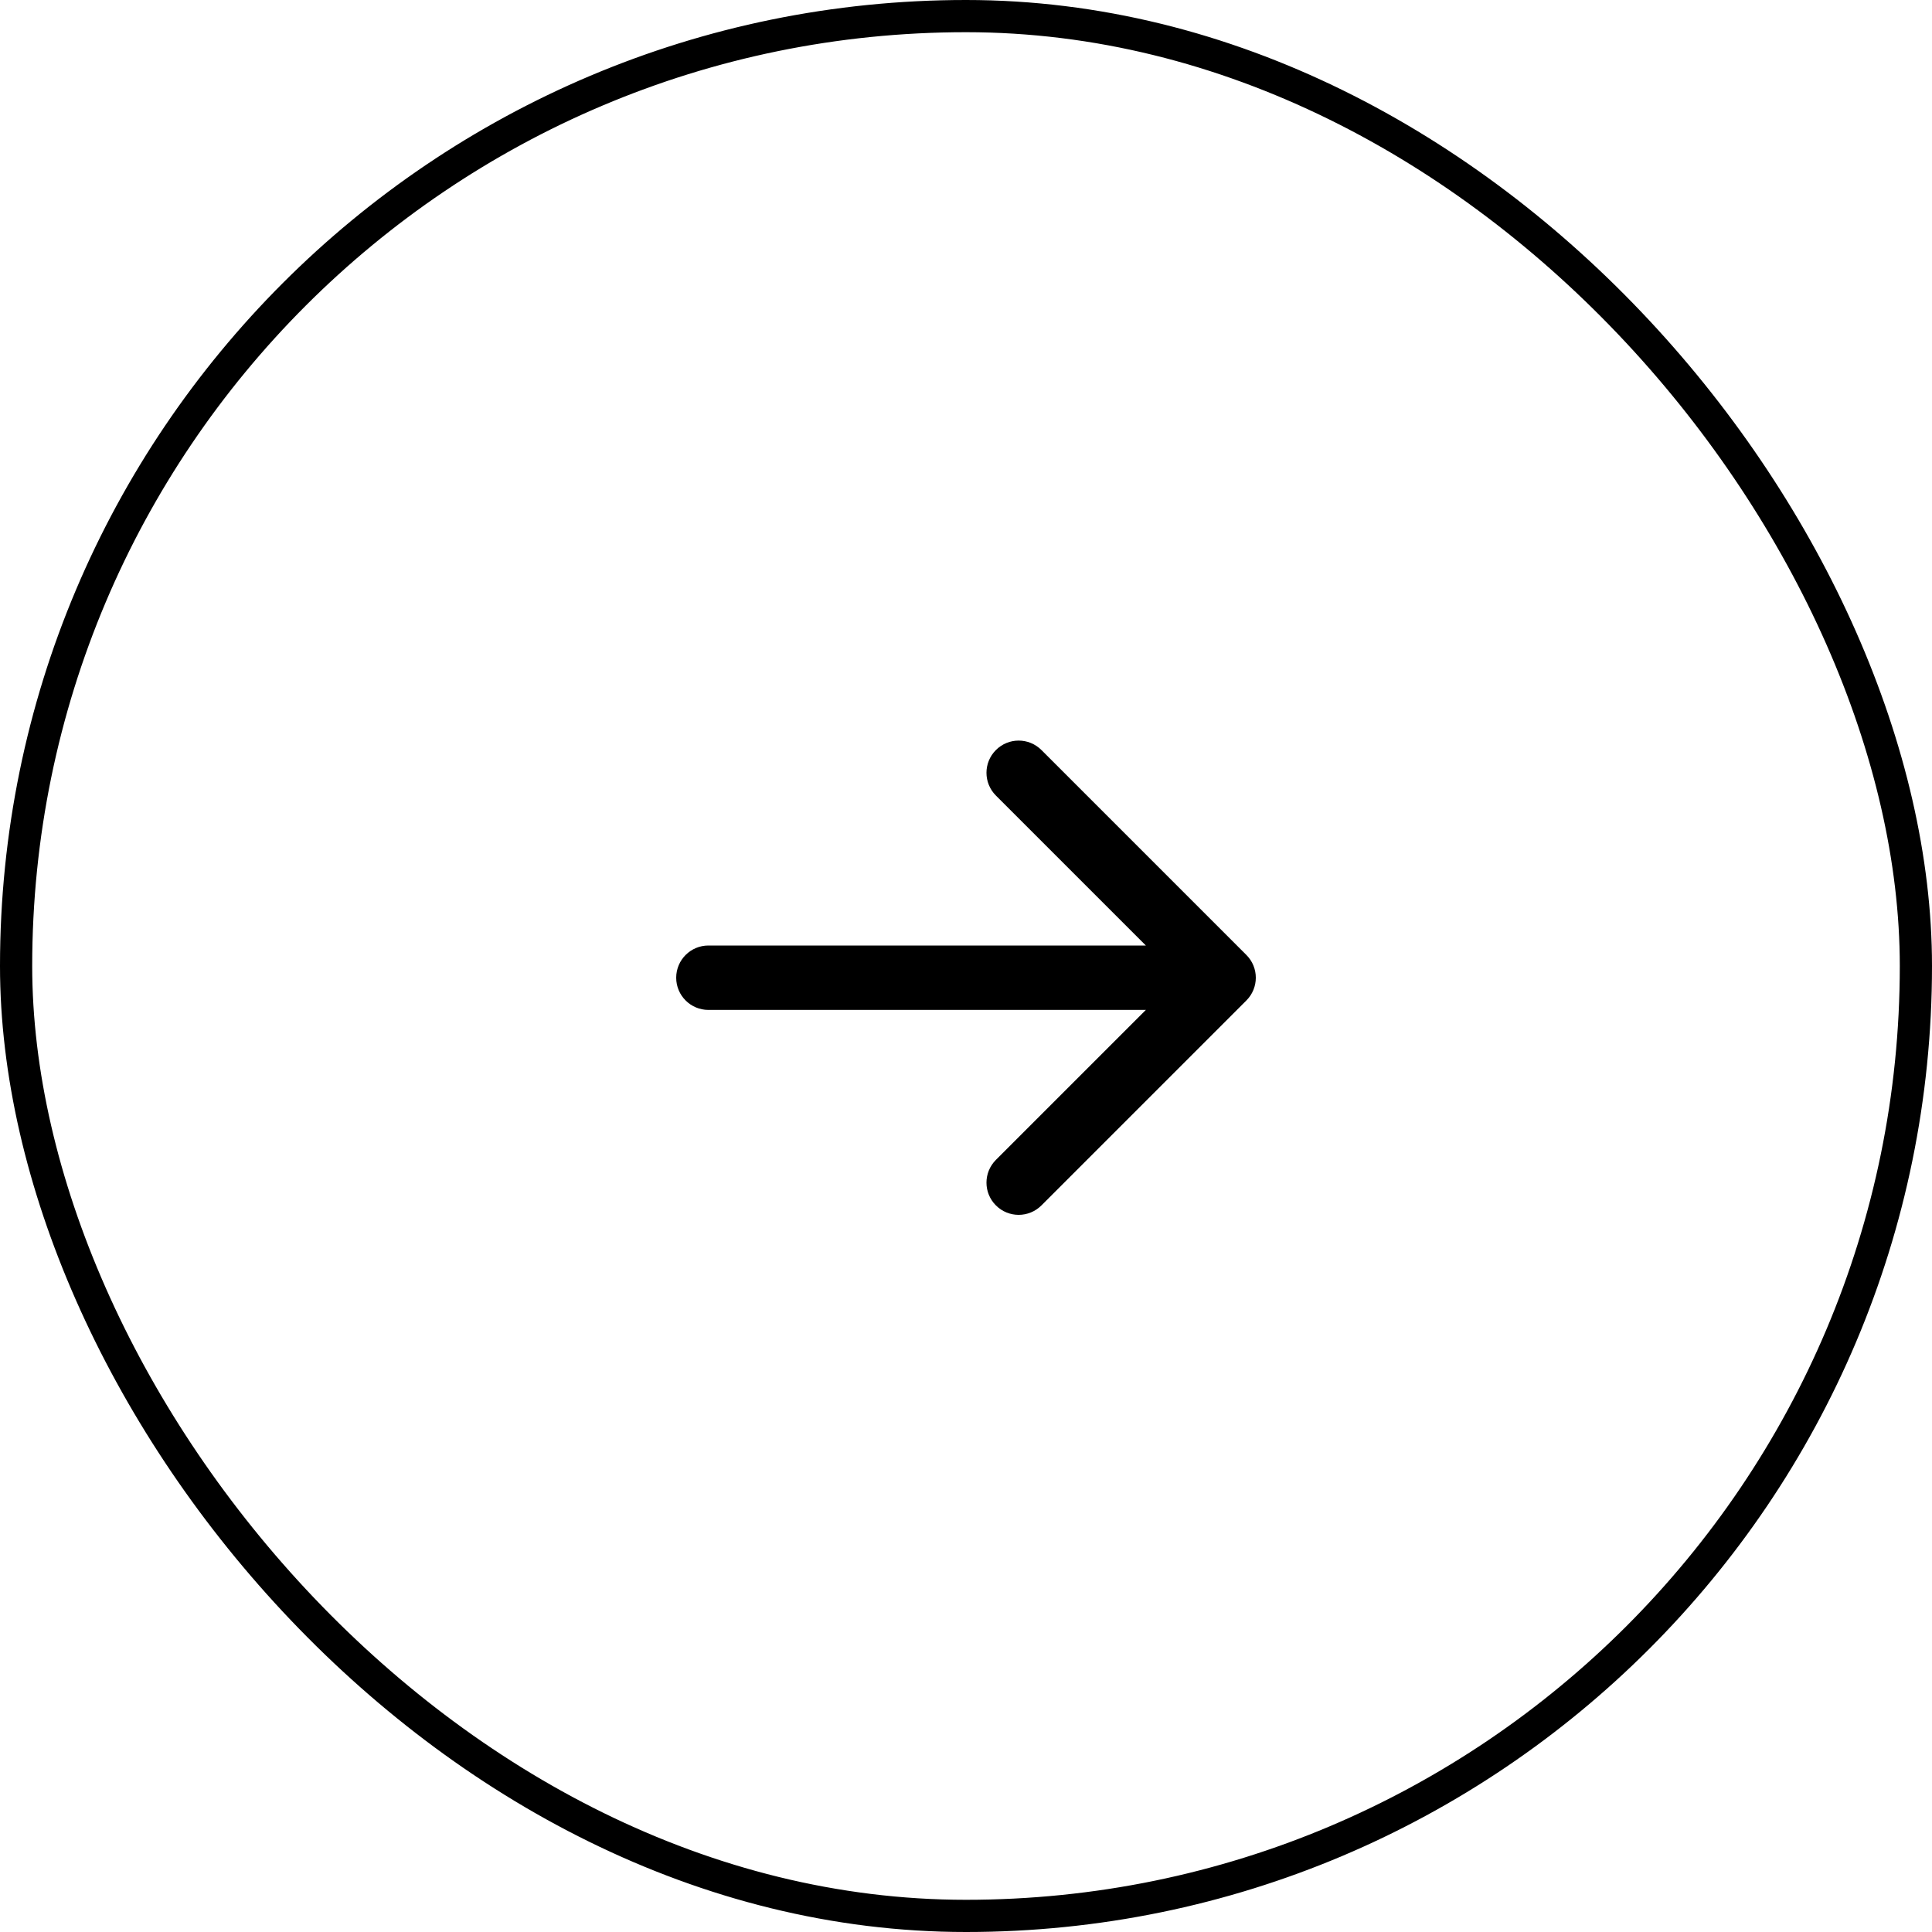 <?xml version="1.0" encoding="UTF-8"?> <svg xmlns="http://www.w3.org/2000/svg" width="60" height="60" viewBox="0 0 60 60" fill="none"><rect x="0.5" y="0.5" width="59" height="59" rx="29.5" stroke="#2C9CED" style="stroke:#2C9CED;stroke:color(display-p3 0.172 0.612 0.929);stroke-opacity:1;"></rect><path d="M30.929 23.293C31.319 22.902 31.952 22.902 32.343 23.293L38.707 29.657C39.098 30.047 39.098 30.68 38.707 31.071L32.343 37.435C31.952 37.826 31.319 37.826 30.929 37.435C30.538 37.045 30.538 36.412 30.929 36.021L35.586 31.364H22C21.448 31.364 21 30.916 21 30.364C21 29.812 21.448 29.364 22 29.364H35.586L30.929 24.707C30.538 24.316 30.538 23.683 30.929 23.293Z" fill="#2C9CED" style="fill:#2C9CED;fill:color(display-p3 0.172 0.612 0.929);fill-opacity:1;"></path></svg> 